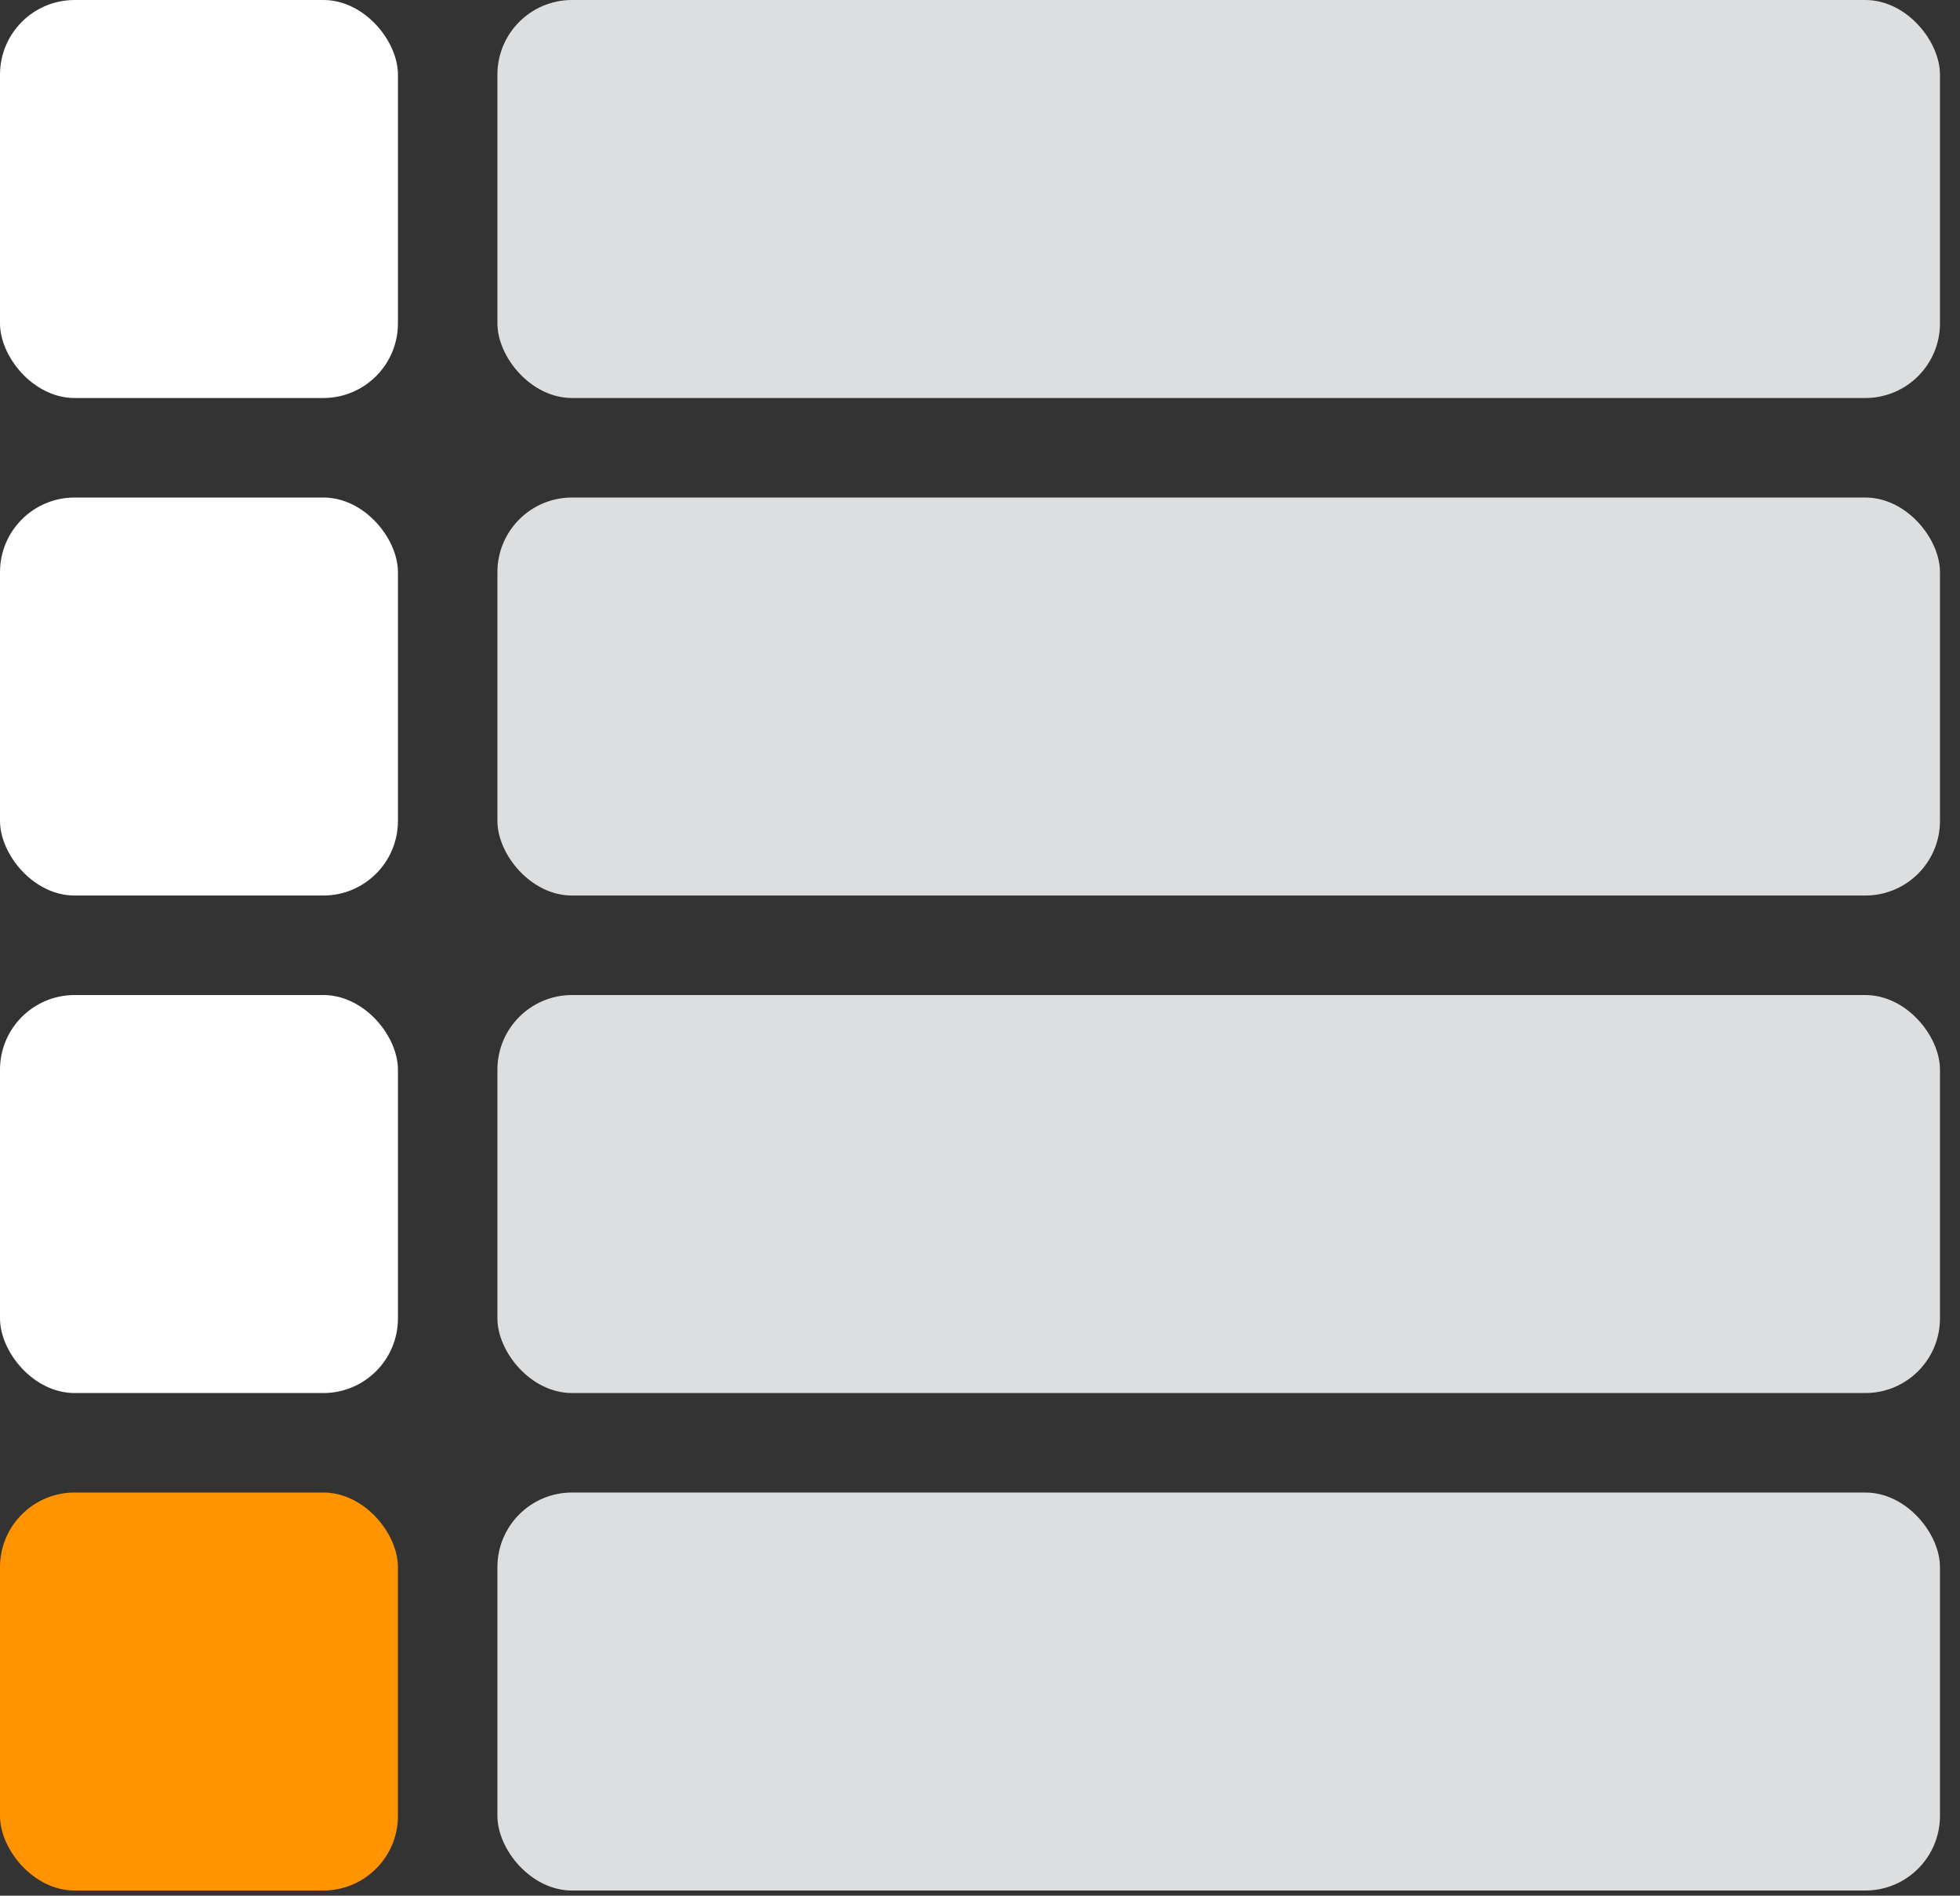 <?xml version="1.0" encoding="UTF-8"?> <svg xmlns="http://www.w3.org/2000/svg" width="91" height="88" viewBox="0 0 91 88" fill="none"><rect x="0" y="0" width="91" height="88" fill="#333333" stroke="none"/><rect width="18.476" height="18.476" rx="3.464" fill="white"></rect><rect x="23.094" width="66.976" height="18.476" rx="3.464" fill="#DDDEE0"></rect><rect y="23.096" width="18.476" height="18.476" rx="3.464" fill="white"></rect><rect x="23.094" y="23.096" width="66.976" height="18.476" rx="3.464" fill="#DDDEE0"></rect><rect y="46.191" width="18.476" height="18.476" rx="3.464" fill="white"></rect><rect x="23.094" y="46.191" width="66.976" height="18.476" rx="3.464" fill="#DDDEE0"></rect><rect y="69.285" width="18.476" height="18.476" rx="3.464" fill="#FF9300"></rect><rect x="23.094" y="69.285" width="66.976" height="18.476" rx="3.464" fill="#DDDEE0"></rect></svg> 